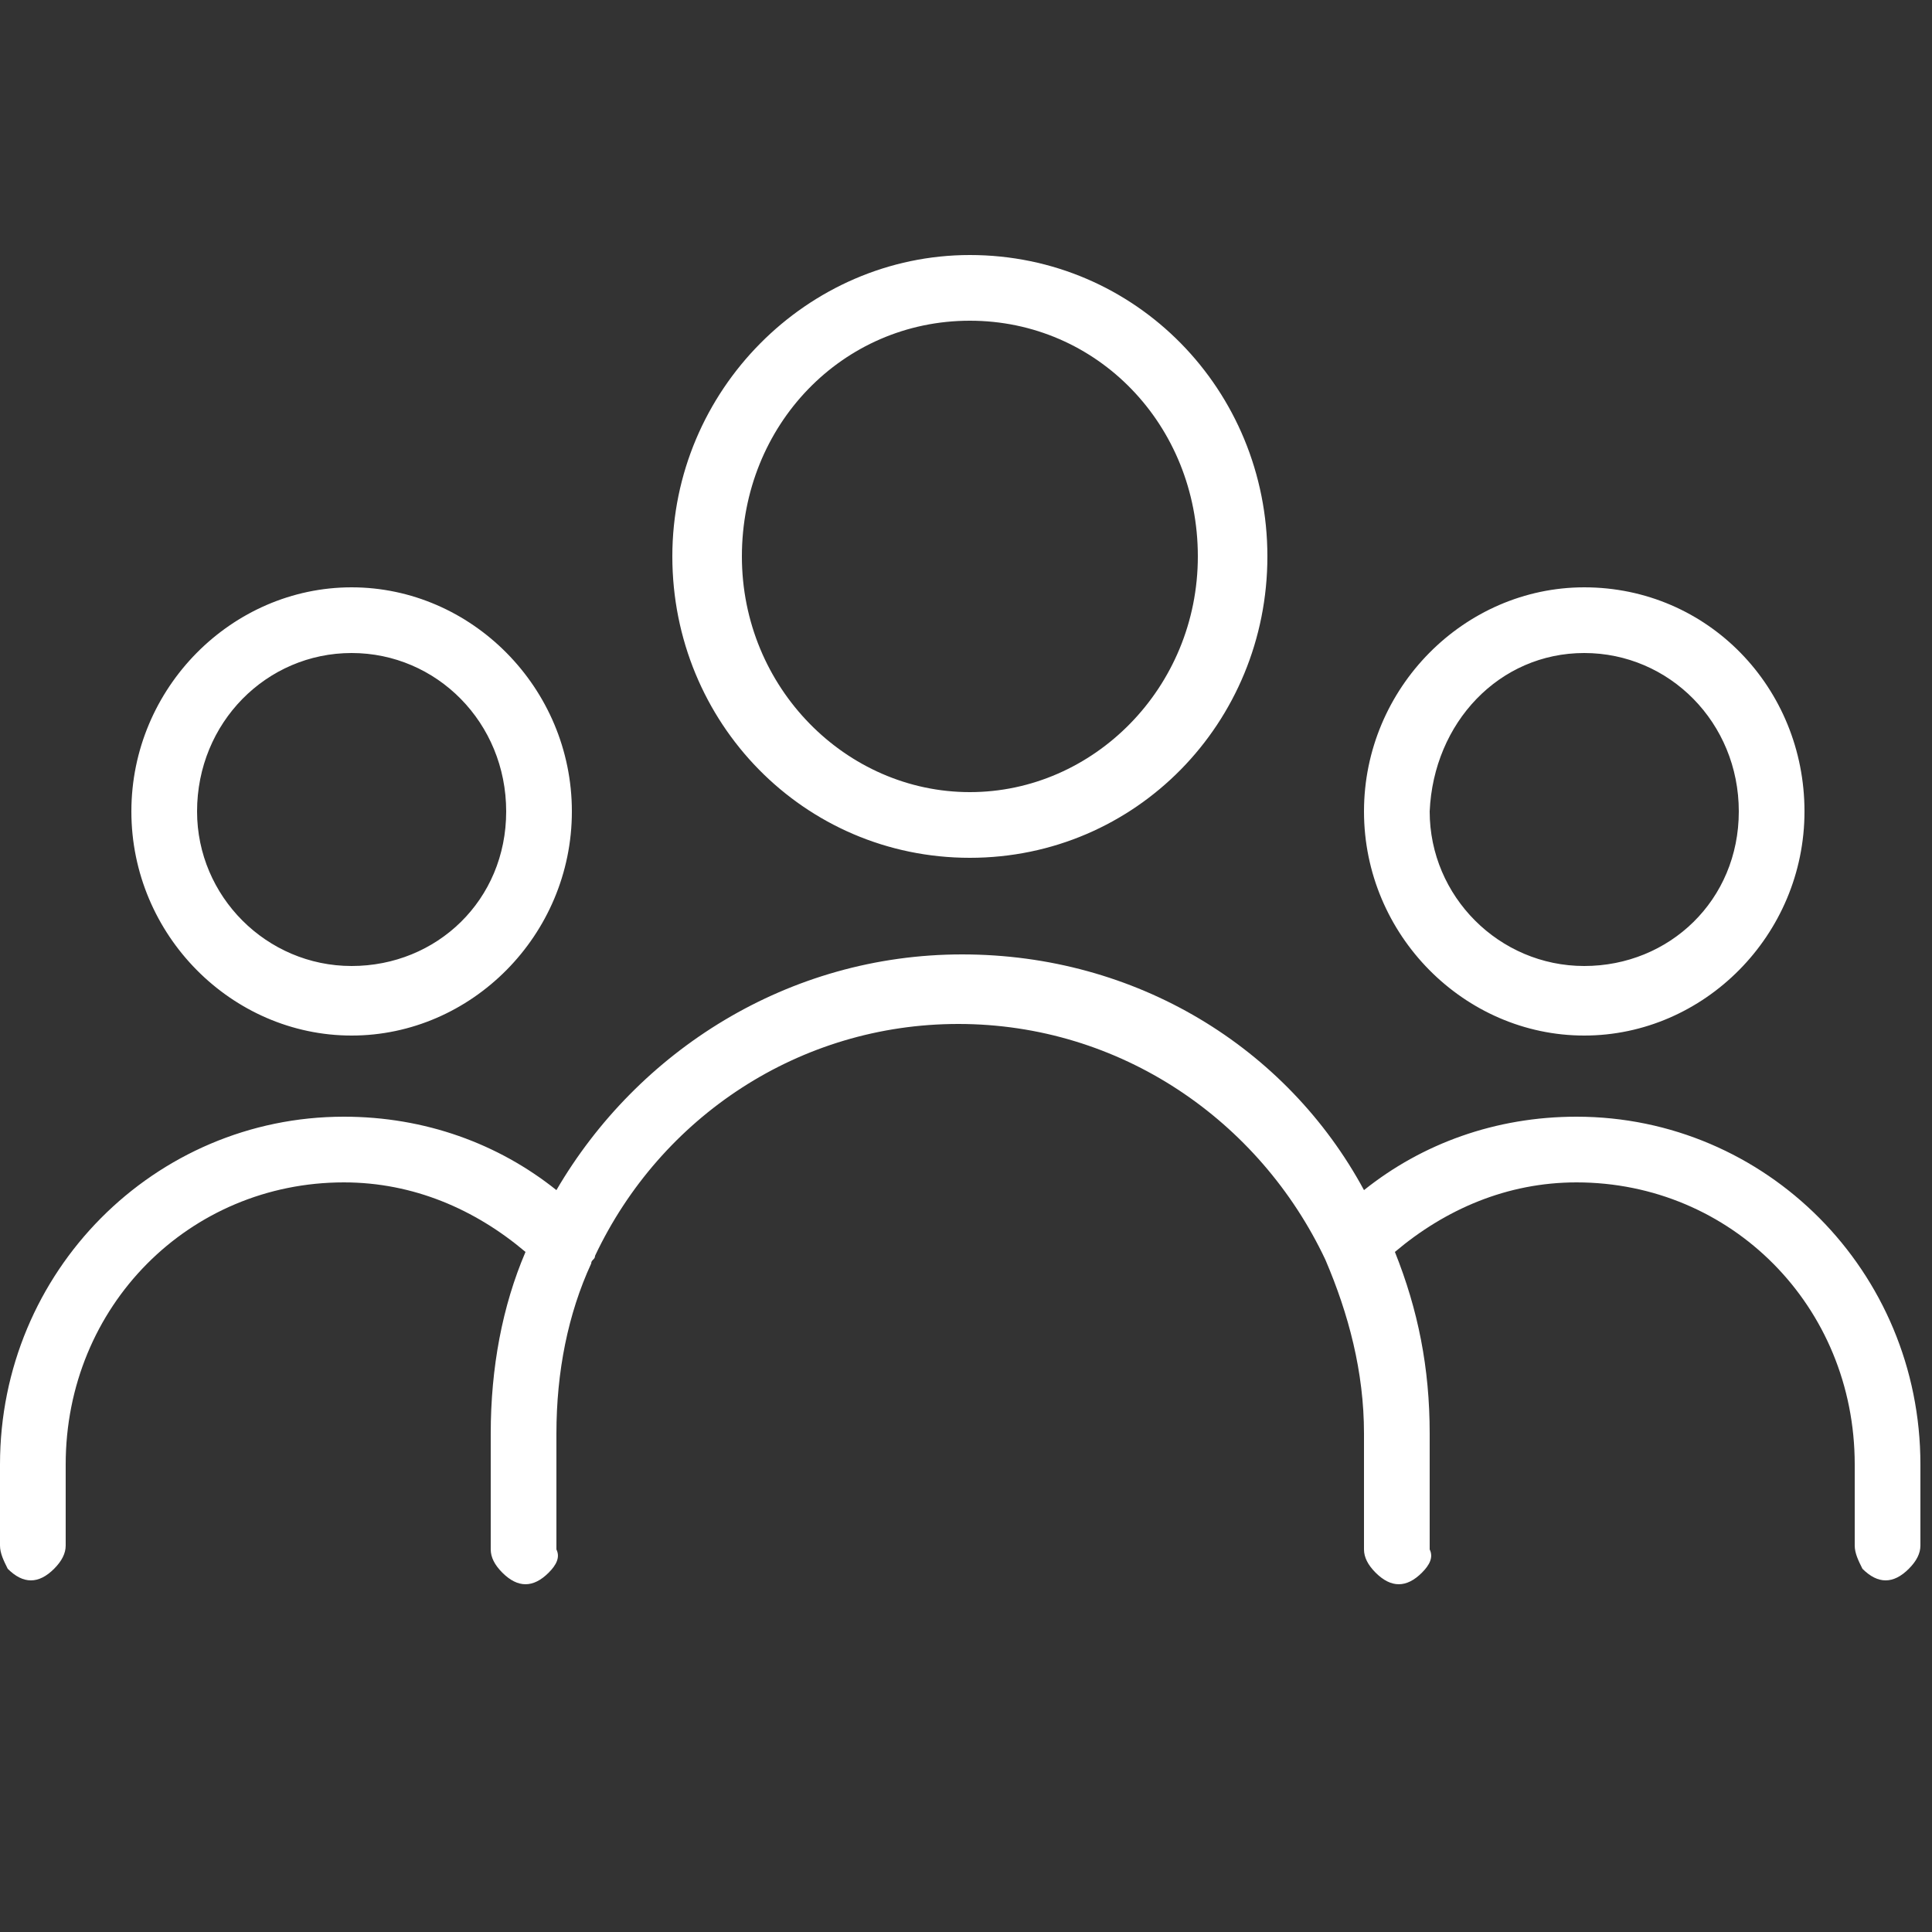 <?xml version="1.0" encoding="UTF-8"?> <svg xmlns="http://www.w3.org/2000/svg" xmlns:xlink="http://www.w3.org/1999/xlink" version="1.1" id="Layer_1" x="0px" y="0px" viewBox="0 0 50 50" style="enable-background:new 0 0 50 50;" xml:space="preserve"><rect x="0" y="0" width="50" height="50" fill="#333333" stroke="none"/> <style type="text/css"> .st0{fill-rule:evenodd;clip-rule:evenodd;fill:#FFFFFF;} </style> <path class="st0" d="M25.1,6.6c-4.2,0-7.7,3.5-7.7,7.8c0,4.3,3.4,7.8,7.7,7.8s7.7-3.5,7.7-7.8C32.8,10.1,29.4,6.6,25.1,6.6L25.1,6.6 z M25.1,8.3c3.3,0,5.9,2.7,5.9,6.1s-2.7,6.1-5.9,6.1s-5.9-2.7-5.9-6.1S21.8,8.3,25.1,8.3L25.1,8.3z M9.1,15.2 c-3.1,0-5.7,2.6-5.7,5.8c0,3.2,2.6,5.8,5.7,5.8c3.1,0,5.7-2.6,5.7-5.8C14.8,17.8,12.2,15.2,9.1,15.2L9.1,15.2z M41,15.2 c-3.1,0-5.7,2.6-5.7,5.8c0,3.2,2.6,5.8,5.7,5.8c3.1,0,5.7-2.6,5.7-5.8C46.7,17.8,44.2,15.2,41,15.2L41,15.2z M9.1,16.9 c2.2,0,4,1.8,4,4.1s-1.8,4-4,4c-2.2,0-4-1.8-4-4C5.1,18.7,6.9,16.9,9.1,16.9z M41,16.9c2.2,0,4,1.8,4,4.1s-1.8,4-4,4 c-2.2,0-4-1.8-4-4C37.1,18.7,38.8,16.9,41,16.9z M24.9,24.7c-4.5,0-8.4,2.5-10.5,6.1c-1.5-1.2-3.4-1.9-5.5-1.9c-4.9,0-8.9,4-8.9,9 V40c0,0.2,0.1,0.4,0.2,0.6c0.2,0.2,0.4,0.3,0.6,0.3c0.2,0,0.4-0.1,0.6-0.3c0.2-0.2,0.3-0.4,0.3-0.6v-2.1c0-4.1,3.2-7.3,7.2-7.3 c1.8,0,3.4,0.7,4.7,1.8c-0.6,1.4-0.9,3-0.9,4.7v3c0,0.2,0.1,0.4,0.3,0.6c0.2,0.2,0.4,0.3,0.6,0.3c0.2,0,0.4-0.1,0.6-0.3 c0.2-0.2,0.3-0.4,0.2-0.6v-3c0-1.6,0.3-3.1,0.9-4.4c0-0.1,0.1-0.1,0.1-0.2c0,0,0,0,0,0c1.7-3.6,5.3-6,9.4-6c4.2,0,7.8,2.5,9.5,6.1 c0,0,0,0,0,0c0.6,1.4,1,2.9,1,4.5v3l0,0c0,0.2,0.1,0.4,0.3,0.6c0.2,0.2,0.4,0.3,0.6,0.3c0.2,0,0.4-0.1,0.6-0.3 c0.2-0.2,0.3-0.4,0.2-0.6v-3c0-1.7-0.3-3.2-0.9-4.7c1.3-1.1,2.9-1.8,4.7-1.8c4,0,7.2,3.2,7.2,7.3V40c0,0.2,0.1,0.4,0.2,0.6 c0.2,0.2,0.4,0.3,0.6,0.3c0.2,0,0.4-0.1,0.6-0.3c0.2-0.2,0.3-0.4,0.3-0.6v-2.1c0-5-4-9-8.9-9c-2.1,0-4,0.7-5.5,1.9 C33.3,27.1,29.4,24.7,24.9,24.7L24.9,24.7z"></path> </svg> 